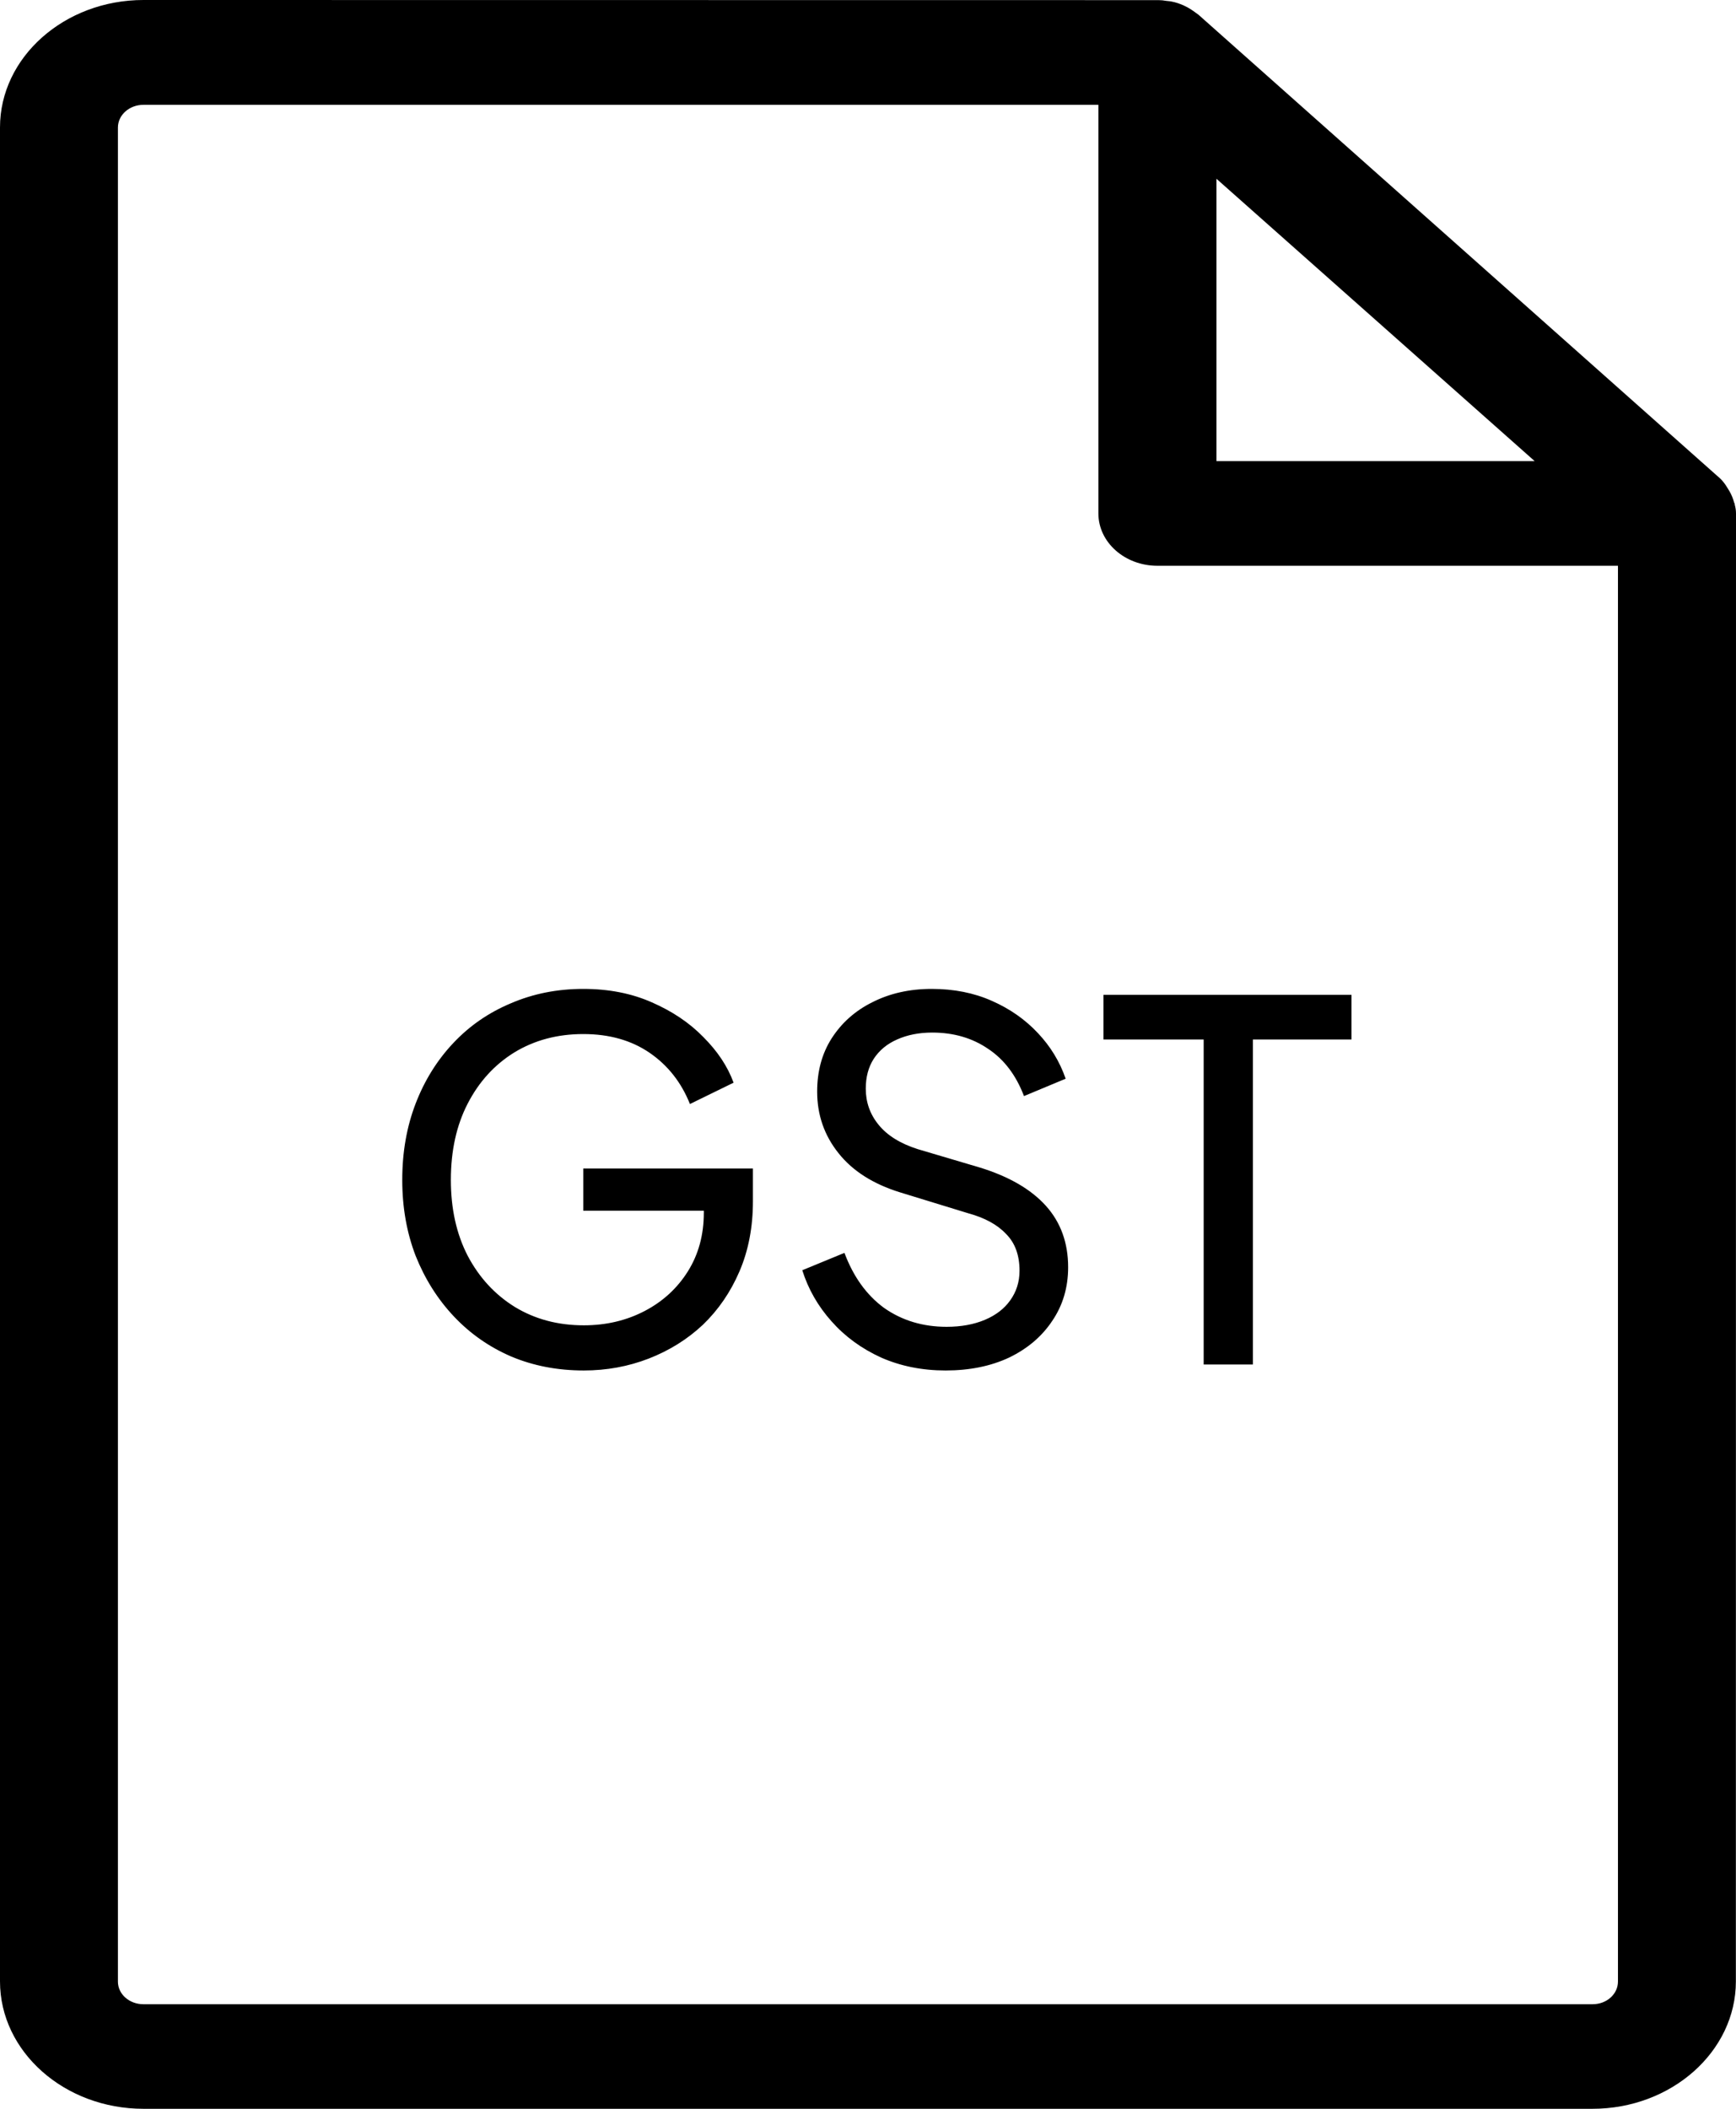 <svg width="14" height="17" viewBox="0 0 14 17" fill="none" xmlns="http://www.w3.org/2000/svg">
<path d="M13.99 4.069C13.99 4.063 13.99 4.058 13.986 4.055C13.976 4.018 13.964 3.988 13.945 3.956C13.939 3.947 13.935 3.939 13.929 3.93C13.911 3.9 13.889 3.871 13.86 3.846L13.856 3.843L9.671 0.124L9.668 0.121C9.639 0.099 9.607 0.076 9.576 0.059C9.566 0.054 9.554 0.048 9.544 0.043C9.511 0.029 9.48 0.018 9.446 0.012C9.433 0.009 9.417 0.009 9.405 0.007C9.383 0.003 9.364 0.001 9.342 0.001L1.157 0C0.519 0 0 0.462 0 1.027V15.973C0 16.54 0.52 17 1.157 17H12.842C13.48 17 13.999 16.538 13.999 15.973L14 4.139C14 4.114 13.996 4.091 13.99 4.069ZM9.81 1.441L12.376 3.717H9.81V1.441ZM12.843 16.157H1.157C1.043 16.157 0.951 16.076 0.951 15.975V1.028C0.951 0.927 1.043 0.845 1.157 0.845H8.858V4.139C8.858 4.372 9.071 4.561 9.334 4.561H13.048V15.974C13.048 16.076 12.957 16.157 12.843 16.157Z" fill="black"/>
<path d="M4.708 11.048C4.497 11.048 4.303 11.011 4.124 10.936C3.945 10.859 3.791 10.751 3.66 10.612C3.529 10.473 3.427 10.311 3.352 10.124C3.28 9.937 3.244 9.733 3.244 9.512C3.244 9.288 3.28 9.083 3.352 8.896C3.424 8.709 3.525 8.547 3.656 8.408C3.787 8.269 3.941 8.163 4.12 8.088C4.299 8.011 4.493 7.972 4.704 7.972C4.909 7.972 5.093 8.008 5.256 8.08C5.421 8.152 5.56 8.245 5.672 8.36C5.787 8.475 5.868 8.597 5.916 8.728L5.564 8.9C5.495 8.727 5.387 8.589 5.24 8.488C5.093 8.387 4.915 8.336 4.704 8.336C4.496 8.336 4.311 8.385 4.148 8.484C3.988 8.583 3.863 8.72 3.772 8.896C3.681 9.072 3.636 9.277 3.636 9.512C3.636 9.744 3.681 9.948 3.772 10.124C3.865 10.3 3.992 10.437 4.152 10.536C4.315 10.635 4.5 10.684 4.708 10.684C4.889 10.684 5.053 10.645 5.2 10.568C5.347 10.491 5.463 10.384 5.548 10.248C5.633 10.112 5.676 9.955 5.676 9.776V9.592L5.856 9.76H4.704V9.42H6.072V9.684C6.072 9.892 6.036 10.08 5.964 10.248C5.892 10.416 5.793 10.56 5.668 10.68C5.543 10.797 5.397 10.888 5.232 10.952C5.067 11.016 4.892 11.048 4.708 11.048ZM7.626 11.048C7.436 11.048 7.263 11.013 7.106 10.944C6.948 10.872 6.815 10.775 6.706 10.652C6.596 10.529 6.518 10.392 6.47 10.24L6.81 10.1C6.882 10.292 6.988 10.44 7.13 10.544C7.274 10.645 7.442 10.696 7.634 10.696C7.751 10.696 7.854 10.677 7.942 10.64C8.03 10.603 8.098 10.551 8.146 10.484C8.196 10.415 8.222 10.335 8.222 10.244C8.222 10.119 8.186 10.02 8.114 9.948C8.044 9.873 7.942 9.817 7.806 9.78L7.258 9.612C7.042 9.545 6.876 9.44 6.762 9.296C6.647 9.152 6.59 8.987 6.59 8.8C6.59 8.637 6.628 8.495 6.706 8.372C6.786 8.247 6.895 8.149 7.034 8.08C7.175 8.008 7.335 7.972 7.514 7.972C7.692 7.972 7.854 8.004 7.998 8.068C8.144 8.132 8.268 8.219 8.37 8.328C8.471 8.435 8.546 8.557 8.594 8.696L8.258 8.836C8.194 8.668 8.098 8.541 7.97 8.456C7.842 8.368 7.691 8.324 7.518 8.324C7.411 8.324 7.316 8.343 7.234 8.38C7.154 8.415 7.091 8.467 7.046 8.536C7.003 8.603 6.982 8.683 6.982 8.776C6.982 8.885 7.016 8.983 7.086 9.068C7.155 9.153 7.26 9.219 7.402 9.264L7.902 9.412C8.136 9.484 8.314 9.587 8.434 9.72C8.554 9.853 8.614 10.019 8.614 10.216C8.614 10.379 8.571 10.523 8.486 10.648C8.403 10.773 8.287 10.872 8.138 10.944C7.991 11.013 7.82 11.048 7.626 11.048ZM9.707 11V8.38H8.899V8.02H10.899V8.38H10.104V11H9.707Z" fill="black"/>
</svg>
